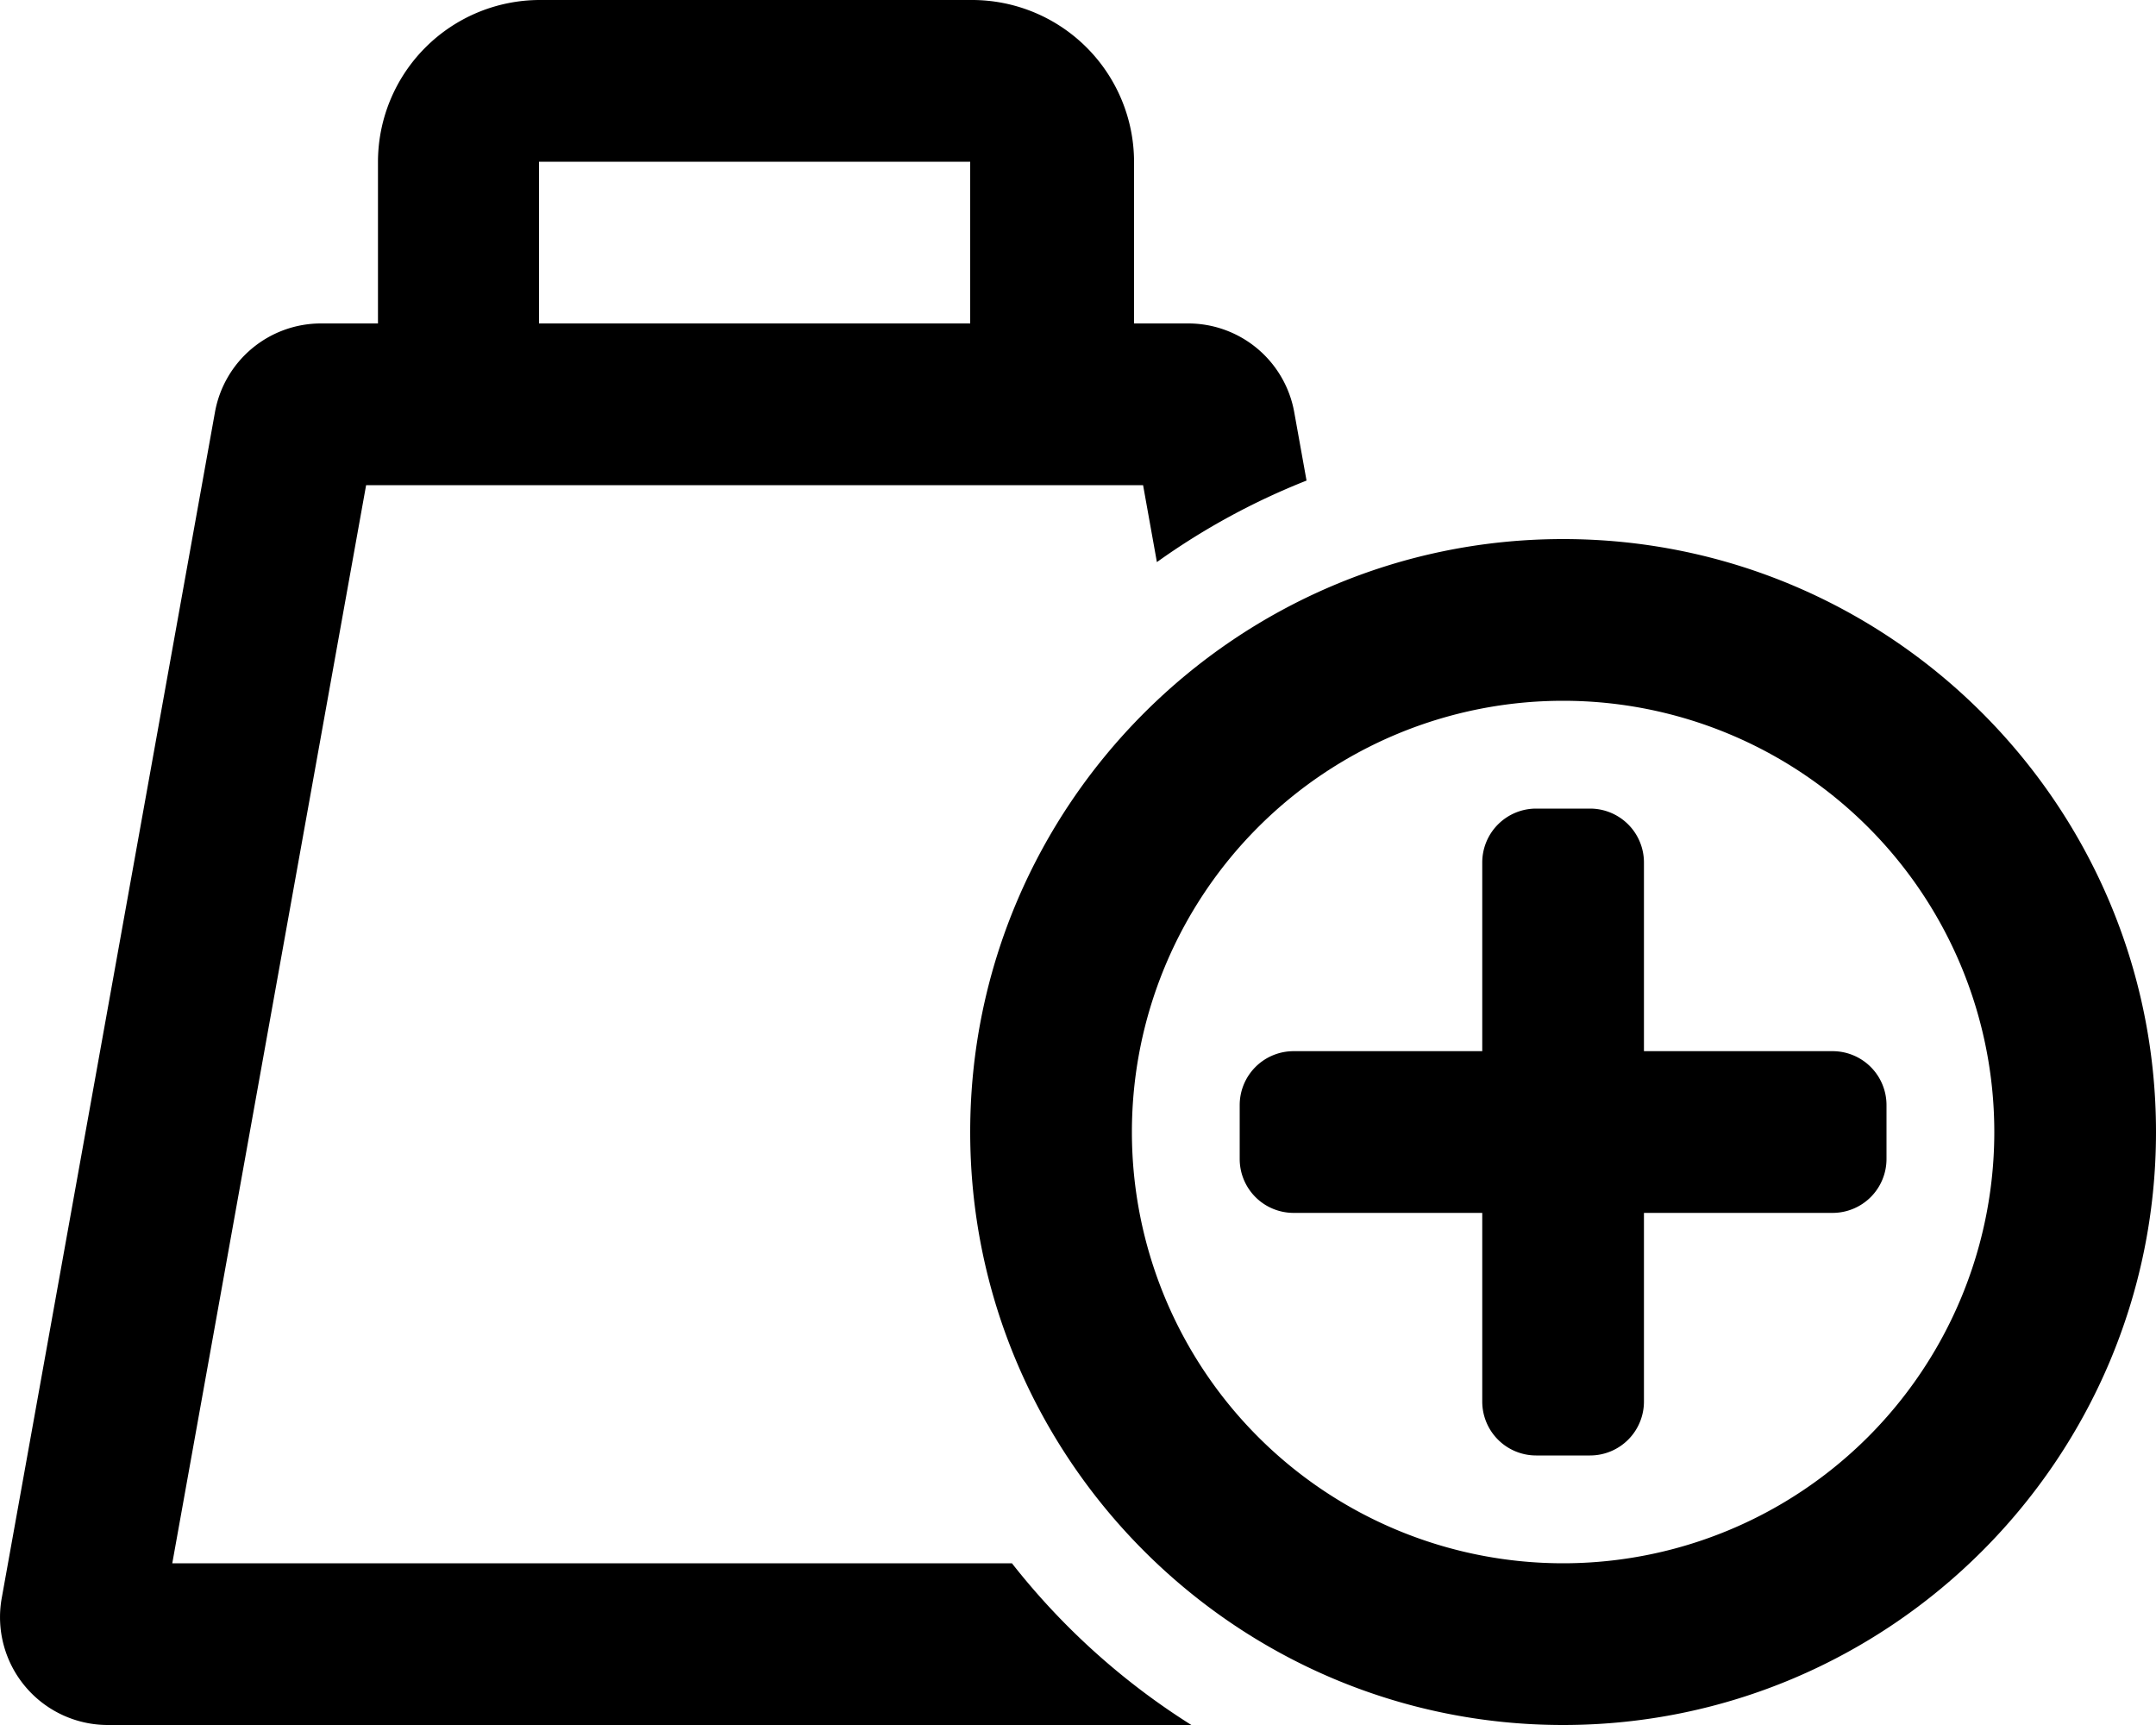 <svg xmlns="http://www.w3.org/2000/svg" viewBox="0 0 640 512"><!-- Font Awesome Pro 5.15.3 by @fontawesome - https://fontawesome.com License - https://fontawesome.com/license (Commercial License) --><path d="M464 160c-97 0-176 79-176 176s79 176 176 176 176-78.95 176-176-78.95-176-176-176zm0 304a128 128 0 1 1 128-128 128 128 0 0 1-128 128zm80-152h-56v-56a16 16 0 0 0-16-16h-16a16 16 0 0 0-16 16v56h-56a16 16 0 0 0-16 16v16a16 16 0 0 0 16 16h56v56a16 16 0 0 0 16 16h16a16 16 0 0 0 16-16v-56h56a16 16 0 0 0 16-16v-16a16 16 0 0 0-16-16zM300.39 464H51.14l57.54-320h230.64l4.1 22.84a207.09 207.09 0 0 1 44.42-24.2l-3.65-20.29A32 32 0 0 0 352.64 96h-16V48a48.1 48.1 0 0 0-48.12-48H160.29a48.1 48.1 0 0 0-48.09 48v48H95.36a32 32 0 0 0-31.55 26.35l-63.3 352A32 32 0 0 0 32.07 512h321.59a209.26 209.26 0 0 1-53.27-48zM160 48h128v48H160z"/></svg>